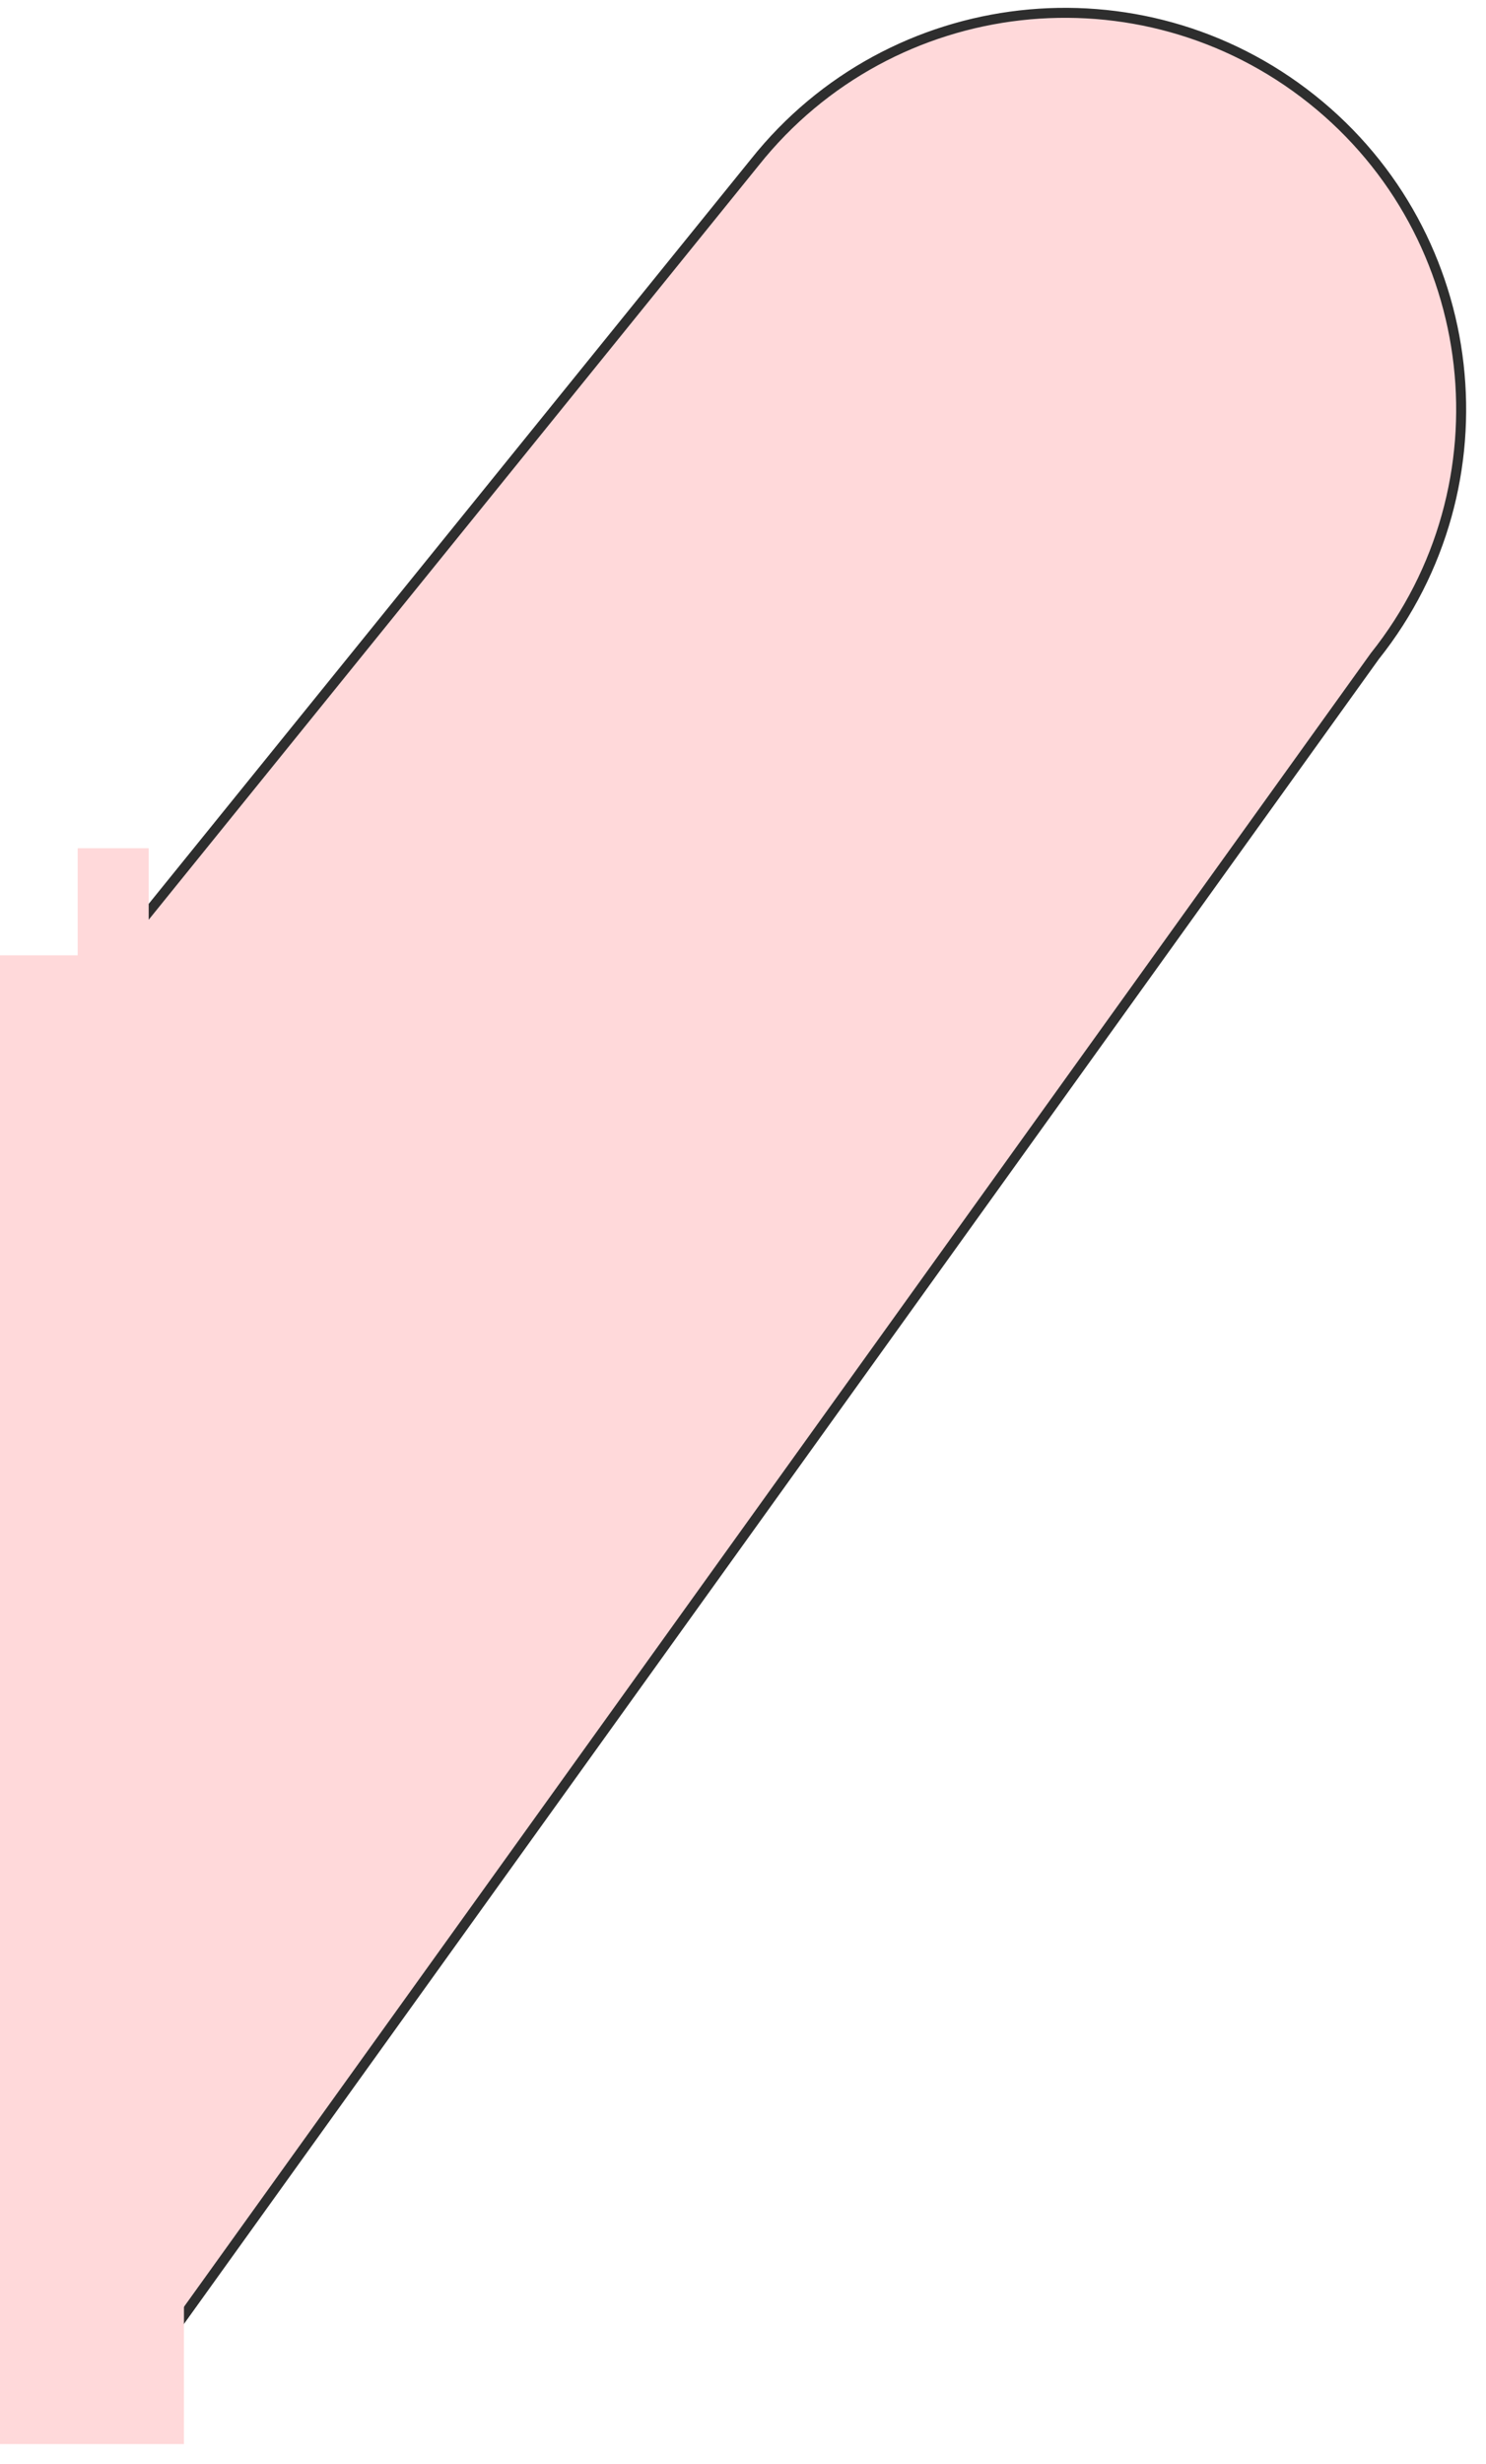 <?xml version="1.0" encoding="UTF-8"?> <svg xmlns="http://www.w3.org/2000/svg" width="73" height="121" viewBox="0 0 73 121" fill="none"> <path d="M37.084 7.966L5.482 47.031L6.289 117.534L67.537 32.225C74.237 23.817 72.852 11.572 64.444 4.873C56.029 -1.827 43.783 -0.442 37.084 7.966Z" fill="#FFD9DA" stroke="#2E2E2E" stroke-width="0.49" stroke-miterlimit="10"></path> <rect y="46.915" width="9.037" height="73.111" fill="#FFD9DA"></rect> <rect x="3.816" y="41.656" width="3.489" height="8.945" fill="#FFD9DA"></rect> </svg> 